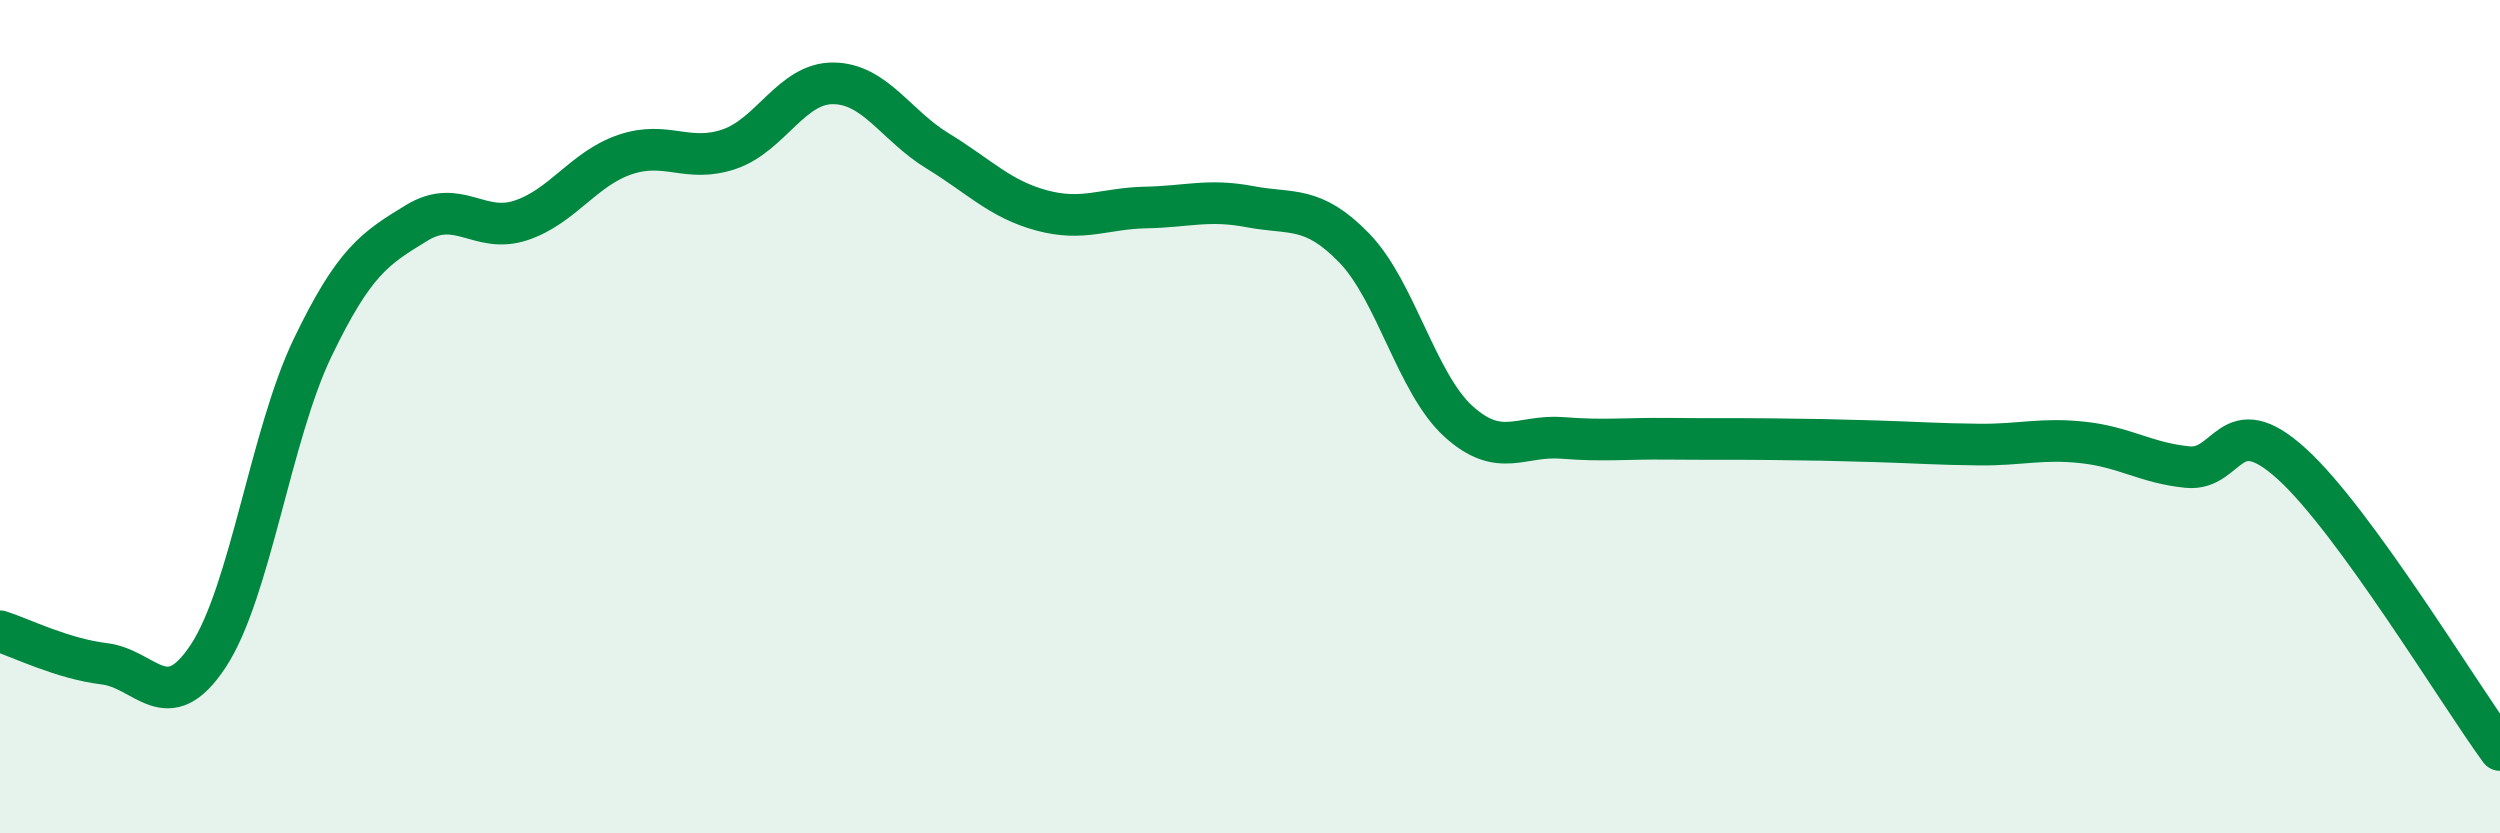 
    <svg width="60" height="20" viewBox="0 0 60 20" xmlns="http://www.w3.org/2000/svg">
      <path
        d="M 0,15.15 C 0.5,15.31 1.5,15.81 2.5,15.93 C 3.5,16.05 4,17.26 5,15.74 C 6,14.22 6.5,10.43 7.5,8.35 C 8.5,6.27 9,5.96 10,5.35 C 11,4.74 11.5,5.62 12.5,5.29 C 13.5,4.96 14,4.05 15,3.71 C 16,3.37 16.5,3.92 17.5,3.58 C 18.5,3.24 19,1.99 20,2 C 21,2.01 21.5,3.01 22.5,3.62 C 23.5,4.23 24,4.78 25,5.05 C 26,5.32 26.5,5 27.5,4.98 C 28.5,4.96 29,4.77 30,4.96 C 31,5.15 31.5,4.92 32.5,5.95 C 33.5,6.98 34,9.2 35,10.11 C 36,11.02 36.5,10.43 37.5,10.51 C 38.5,10.59 39,10.52 40,10.53 C 41,10.54 41.5,10.53 42.5,10.54 C 43.5,10.55 44,10.56 45,10.59 C 46,10.62 46.5,10.66 47.5,10.67 C 48.5,10.68 49,10.51 50,10.62 C 51,10.73 51.5,11.11 52.5,11.21 C 53.5,11.31 53.5,9.77 55,11.13 C 56.5,12.49 59,16.63 60,18L60 20L0 20Z"
        fill="#008740"
        opacity="0.1"
        stroke-linecap="round"
        stroke-linejoin="round"
      />
      <path
        d="M 0,15.15 C 0.5,15.31 1.5,15.81 2.5,15.93 C 3.5,16.05 4,17.26 5,15.74 C 6,14.22 6.5,10.43 7.5,8.35 C 8.5,6.27 9,5.96 10,5.35 C 11,4.74 11.5,5.62 12.5,5.29 C 13.5,4.96 14,4.05 15,3.71 C 16,3.37 16.5,3.92 17.5,3.58 C 18.5,3.24 19,1.99 20,2 C 21,2.01 21.5,3.01 22.5,3.62 C 23.5,4.23 24,4.78 25,5.05 C 26,5.32 26.5,5 27.5,4.98 C 28.5,4.96 29,4.77 30,4.96 C 31,5.15 31.5,4.92 32.5,5.95 C 33.5,6.98 34,9.2 35,10.11 C 36,11.02 36.5,10.43 37.5,10.51 C 38.5,10.59 39,10.52 40,10.53 C 41,10.54 41.5,10.53 42.5,10.54 C 43.5,10.55 44,10.56 45,10.59 C 46,10.62 46.5,10.66 47.5,10.67 C 48.5,10.68 49,10.51 50,10.62 C 51,10.73 51.5,11.11 52.5,11.21 C 53.5,11.31 53.5,9.77 55,11.13 C 56.5,12.49 59,16.63 60,18"
        stroke="#008740"
        stroke-width="1"
        fill="none"
        stroke-linecap="round"
        stroke-linejoin="round"
      />
    </svg>
  